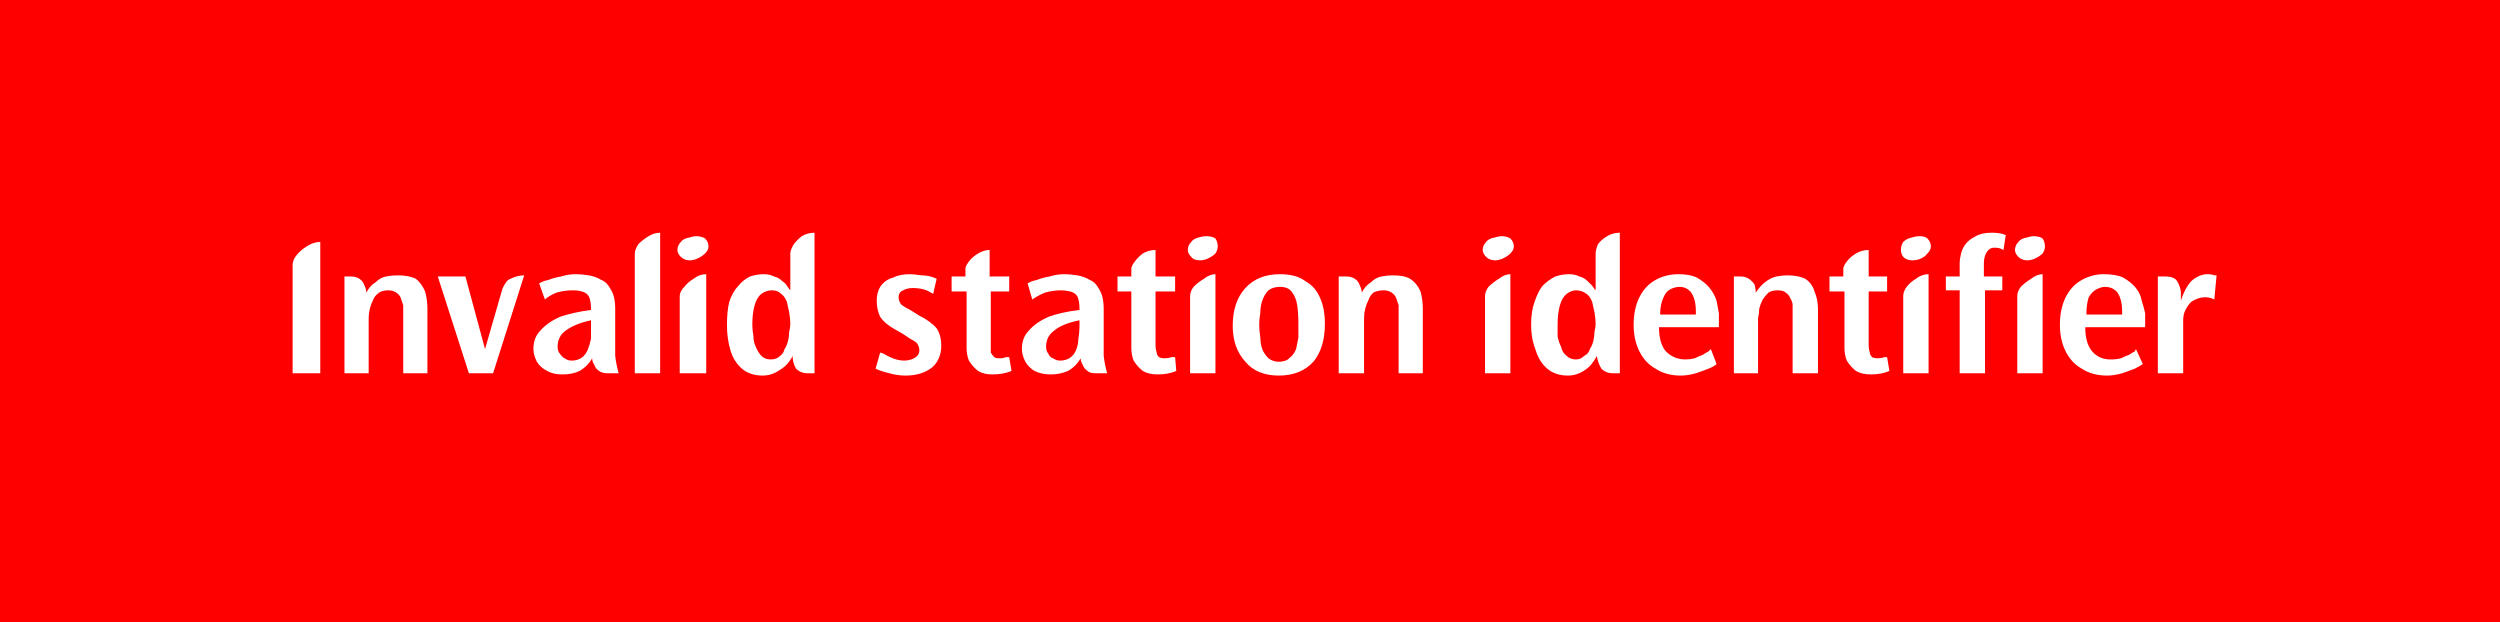 <svg width="217" height="54" viewBox="0 0 217 54" xmlns="http://www.w3.org/2000/svg"><mask id="satori_om-id"><rect x="0" y="0" width="217" height="54" fill="#fff"/></mask><rect x="0" y="0" width="217" height="54" fill="red"/><path fill="white" d="M27.8 32.4L25.4 32.4L25.4 23.0Q25.4 22.6 25.7 22.2Q26.1 21.7 26.6 21.4Q27.2 21.0 27.8 21.0L27.8 21.0L27.8 32.4ZM34.5 23.9L34.5 23.9Q35.5 23.9 36.1 24.2Q36.6 24.6 36.9 25.3Q37.1 26.0 37.1 26.8L37.1 26.8L37.1 32.4L35.0 32.4L35.0 27.1Q35.0 26.8 35.0 26.5Q34.9 26.2 34.8 25.9Q34.7 25.6 34.4 25.4Q34.1 25.2 33.7 25.2L33.7 25.2Q33.2 25.2 32.9 25.4Q32.5 25.7 32.4 26.0Q32.2 26.4 32.1 26.8Q32.0 27.2 32.0 27.6Q32.0 28.0 32.0 28.2L32.0 28.2L32.0 32.4L29.9 32.4L29.9 24.0L30.5 24.0Q30.9 24.0 31.2 24.2Q31.5 24.4 31.6 24.7Q31.8 25.1 31.8 25.4L31.8 25.4Q32.1 24.8 32.6 24.5Q33.0 24.1 33.5 24.0Q34.0 23.9 34.5 23.9ZM45.5 23.9L45.5 23.9L42.8 32.4L40.7 32.4L38.0 24.0L40.4 24.0L42.1 30.3L43.6 25.1Q43.8 24.6 44.1 24.3Q44.5 24.1 44.8 24.0Q45.2 23.9 45.5 23.9ZM48.4 30.1L48.4 30.1Q48.4 30.5 48.6 30.7Q48.8 31.0 49.0 31.1Q49.3 31.3 49.6 31.3L49.6 31.3Q50.6 31.3 51.0 30.4L51.0 30.4Q51.2 29.9 51.3 29.4Q51.3 28.9 51.3 28.2L51.3 28.2L51.3 27.8Q49.9 28.1 49.1 28.7Q48.4 29.2 48.4 30.1ZM53.7 32.4L53.7 32.4L52.7 32.4Q52.3 32.4 52.0 32.2Q51.7 32.0 51.6 31.7Q51.4 31.4 51.4 31.1L51.4 31.1Q51.0 31.8 50.3 32.2Q49.7 32.5 48.8 32.5L48.8 32.5Q48.0 32.5 47.5 32.2Q46.9 31.9 46.6 31.4Q46.3 30.8 46.3 30.3L46.3 30.3Q46.3 29.3 46.9 28.7Q47.5 28.0 48.6 27.5Q49.8 27.1 51.3 26.9L51.3 26.9L51.3 26.8Q51.3 26.1 51.1 25.7Q50.9 25.4 50.5 25.3Q50.2 25.2 49.7 25.2L49.7 25.2Q49.0 25.2 48.3 25.4Q47.6 25.7 47.3 26.0L47.3 26.0L46.8 24.6Q47.1 24.4 47.6 24.3Q48.1 24.1 48.7 24.0Q49.3 23.8 50 23.8L50 23.8Q50.5 23.8 51.1 23.9Q51.7 24.0 52.2 24.3Q52.7 24.5 53.0 25.1Q53.4 25.7 53.4 26.8L53.4 26.8L53.4 29.3Q53.4 30.1 53.4 30.9Q53.5 31.7 53.7 32.4ZM57.3 32.4L55.1 32.4L55.1 22.0Q55.1 21.7 55.4 21.2Q55.8 20.8 56.3 20.5Q56.8 20.2 57.3 20.2L57.3 20.2L57.3 32.4ZM61.3 32.4L59.0 32.4L59.0 25.7Q59.0 25.3 59.4 24.9Q59.7 24.5 60.2 24.2Q60.7 23.8 61.3 23.8L61.3 23.8L61.3 32.4ZM60.4 22.5L60.4 22.5Q60.1 22.6 59.9 22.6L59.9 22.6Q59.4 22.6 59.1 22.3Q58.8 22.0 58.8 21.7L58.8 21.7Q58.8 21.3 59.1 21.0Q59.3 20.7 59.9 20.6L59.9 20.6Q60.2 20.5 60.4 20.5L60.4 20.5Q60.9 20.5 61.2 20.7Q61.5 21.0 61.5 21.4L61.5 21.4Q61.5 21.7 61.2 22.0Q60.9 22.3 60.4 22.5ZM68.6 28.1L68.6 28.1Q68.6 27.7 68.5 27.1Q68.4 26.6 68.3 26.2Q68.1 25.7 67.8 25.5Q67.5 25.2 67.0 25.2L67.0 25.2Q66.5 25.2 66.1 25.5Q65.7 25.8 65.5 26.5Q65.3 27.2 65.3 28.2L65.3 28.2Q65.3 28.6 65.4 29.2Q65.4 29.7 65.6 30.1Q65.8 30.6 66.1 30.9Q66.4 31.2 66.9 31.2L66.9 31.2Q67.4 31.2 67.7 30.9Q68.0 30.7 68.1 30.3Q68.3 30.0 68.4 29.6Q68.5 29.2 68.5 28.8Q68.6 28.4 68.6 28.1ZM70.7 20.2L70.7 32.4L70.1 32.4Q69.5 32.4 69.1 32.0Q68.8 31.5 68.8 30.9L68.8 30.9Q68.4 31.7 67.7 32.1Q67.0 32.6 66.2 32.6L66.2 32.6Q65.1 32.6 64.4 32.0Q63.7 31.4 63.4 30.4Q63.1 29.4 63.1 28.2L63.1 28.2Q63.1 27.0 63.3 26.2Q63.6 25.3 64.1 24.8Q64.5 24.3 65.1 24.0Q65.7 23.8 66.3 23.8L66.3 23.8Q66.8 23.8 67.2 24.0Q67.6 24.1 67.9 24.4Q68.2 24.6 68.3 24.8Q68.5 25.1 68.6 25.2L68.6 25.2L68.6 22.0Q68.6 21.7 68.9 21.2Q69.2 20.8 69.6 20.5Q70.1 20.2 70.7 20.2L70.7 20.2Z M81.3 24.2L81.3 24.2L81.0 25.5Q81.0 25.5 80.8 25.4Q80.5 25.2 80.1 25.1Q79.7 25.0 79.2 25.0L79.2 25.0Q78.9 25.0 78.6 25.1Q78.4 25.2 78.2 25.3Q78.0 25.5 78.0 25.8L78.0 25.8Q78.0 26.1 78.2 26.4Q78.4 26.6 79.0 26.9L79.0 26.9L79.8 27.4Q80.8 27.9 81.3 28.5Q81.7 29.1 81.7 30.0L81.7 30.0Q81.7 31.2 80.9 31.9Q80.0 32.6 78.6 32.6L78.6 32.6Q77.9 32.6 77.2 32.4Q76.4 32.2 76.0 32.0L76.0 32.0L76.4 30.6Q76.4 30.6 76.7 30.7Q77.0 30.9 77.5 31.1Q78.0 31.3 78.5 31.3L78.5 31.3Q78.8 31.3 79.1 31.2Q79.4 31.1 79.6 30.9Q79.8 30.7 79.8 30.4L79.8 30.4Q79.8 30.1 79.6 29.8Q79.4 29.6 79.0 29.4Q78.7 29.2 78.4 29.0L78.4 29.0L77.7 28.6Q76.8 28.1 76.4 27.5Q76.1 26.9 76.1 26.1L76.1 26.1Q76.1 25.4 76.4 24.9Q76.8 24.3 77.5 24.1Q78.1 23.8 79 23.8L79 23.8Q79.3 23.8 80.0 23.9Q80.7 23.9 81.3 24.2ZM82.6 24.0L83.8 24.0L83.8 23.3Q83.8 23.1 84.1 22.7Q84.4 22.3 84.9 22.0Q85.4 21.7 85.9 21.7L85.9 21.7L85.9 24.0L87.6 24.0L87.6 25.3L86.0 25.3L86.0 30.0Q86.0 30.3 86.0 30.6Q86.1 30.8 86.3 31.0Q86.4 31.1 86.8 31.1L86.8 31.1Q87.1 31.1 87.3 31.0Q87.6 31.0 87.6 31.0L87.6 31.0L87.8 32.2Q87.1 32.5 86.1 32.5L86.1 32.5Q85.4 32.5 84.9 32.2Q84.4 31.8 84.1 31.3Q83.9 30.8 83.9 30.2L83.9 30.2L83.9 25.3L82.6 25.3L82.6 24.0ZM90.8 30.1L90.8 30.1Q90.8 30.5 91.0 30.7Q91.1 31.0 91.4 31.1Q91.7 31.3 92.0 31.3L92.0 31.3Q93.0 31.3 93.4 30.4L93.4 30.4Q93.6 29.9 93.6 29.4Q93.7 28.9 93.7 28.2L93.7 28.2L93.7 27.8Q92.2 28.1 91.5 28.7Q90.8 29.2 90.8 30.1ZM96.1 32.4L96.1 32.4L95.1 32.4Q94.6 32.4 94.4 32.2Q94.1 32.0 94.0 31.7Q93.8 31.4 93.8 31.1L93.8 31.1Q93.4 31.8 92.7 32.2Q92.0 32.5 91.2 32.5L91.2 32.5Q90.4 32.5 89.8 32.2Q89.3 31.9 89.0 31.4Q88.7 30.8 88.7 30.3L88.7 30.3Q88.7 29.3 89.3 28.7Q89.9 28.0 91.0 27.5Q92.1 27.1 93.7 26.9L93.7 26.9L93.7 26.8Q93.7 26.1 93.5 25.7Q93.3 25.4 92.9 25.3Q92.5 25.2 92.1 25.2L92.1 25.2Q91.4 25.2 90.7 25.4Q90.0 25.7 89.6 26.0L89.6 26.0L89.2 24.6Q89.5 24.4 90.0 24.3Q90.5 24.1 91.1 24.0Q91.7 23.8 92.4 23.8L92.4 23.8Q92.9 23.8 93.5 23.9Q94.1 24.0 94.6 24.3Q95.1 24.5 95.4 25.1Q95.8 25.7 95.8 26.8L95.8 26.8L95.8 29.3Q95.8 30.1 95.8 30.9Q95.9 31.7 96.1 32.4ZM97.0 24.0L98.2 24.0L98.2 23.3Q98.2 23.1 98.5 22.7Q98.8 22.3 99.2 22.0Q99.7 21.7 100.3 21.7L100.3 21.7L100.3 24.0L102.0 24.0L102.0 25.3L100.3 25.3L100.3 30.0Q100.3 30.3 100.4 30.6Q100.4 30.8 100.6 31.0Q100.8 31.1 101.1 31.1L101.1 31.1Q101.4 31.1 101.7 31.0Q102.0 31.0 102.0 31.0L102.0 31.0L102.1 32.2Q101.4 32.5 100.5 32.5L100.5 32.5Q99.7 32.5 99.2 32.2Q98.7 31.8 98.4 31.3Q98.2 30.8 98.2 30.2L98.2 30.2L98.2 25.3L97.0 25.3L97.0 24.0ZM105.5 32.4L103.3 32.4L103.3 25.7Q103.3 25.3 103.6 24.9Q104.0 24.5 104.5 24.2Q105.0 23.8 105.5 23.8L105.5 23.8L105.5 32.4ZM104.7 22.5L104.7 22.5Q104.4 22.6 104.2 22.6L104.2 22.6Q103.6 22.6 103.4 22.3Q103.1 22.0 103.1 21.7L103.1 21.7Q103.1 21.3 103.4 21.0Q103.6 20.7 104.1 20.6L104.1 20.6Q104.4 20.5 104.7 20.5L104.7 20.5Q105.2 20.5 105.5 20.7Q105.7 21.0 105.7 21.4L105.7 21.4Q105.7 21.7 105.5 22.0Q105.2 22.3 104.7 22.5ZM107.0 28.3L107.0 28.3Q107.0 26.2 108.1 25.0Q109.2 23.8 111.1 23.8L111.1 23.8Q112.5 23.8 113.3 24.4Q114.2 24.9 114.6 25.9Q115.0 26.8 115.0 28.1L115.0 28.1Q115.0 30.2 114.0 31.4Q112.9 32.6 111.0 32.6L111.0 32.6Q109.1 32.6 108.1 31.4Q107.0 30.2 107.0 28.3ZM109.3 28.2L109.3 28.2Q109.3 28.7 109.4 29.3Q109.4 29.9 109.6 30.4Q109.8 30.8 110.1 31.1Q110.5 31.4 111.0 31.4L111.0 31.4Q111.6 31.4 111.9 31.1Q112.3 30.8 112.5 30.3Q112.6 29.8 112.7 29.3Q112.7 28.7 112.7 28.1L112.7 28.1Q112.7 27.2 112.6 26.5Q112.5 25.8 112.1 25.3Q111.8 24.9 111.1 24.9L111.1 24.9Q110.5 24.9 110.1 25.2Q109.8 25.5 109.6 26.0Q109.4 26.5 109.4 27.1Q109.3 27.7 109.3 28.2ZM120.9 23.9L120.9 23.9Q121.9 23.9 122.4 24.2Q123.0 24.6 123.3 25.3Q123.5 26.0 123.5 26.8L123.5 26.8L123.5 32.4L121.4 32.4L121.4 27.1Q121.4 26.8 121.4 26.5Q121.3 26.2 121.2 25.9Q121.1 25.6 120.8 25.4Q120.5 25.2 120.1 25.2L120.1 25.2Q119.6 25.2 119.2 25.4Q118.9 25.7 118.8 26.0Q118.6 26.4 118.5 26.8Q118.4 27.2 118.4 27.6Q118.4 28.0 118.4 28.2L118.4 28.2L118.4 32.4L116.2 32.4L116.2 24.0L116.9 24.0Q117.3 24.0 117.6 24.2Q117.9 24.4 118.0 24.7Q118.2 25.1 118.2 25.4L118.2 25.4Q118.5 24.8 119.0 24.5Q119.4 24.1 119.9 24.0Q120.4 23.9 120.9 23.9Z M131.1 32.4L128.9 32.4L128.9 25.7Q128.9 25.3 129.2 24.9Q129.6 24.5 130.1 24.2Q130.6 23.8 131.1 23.8L131.1 23.8L131.1 32.4ZM130.3 22.5L130.3 22.5Q130.0 22.6 129.8 22.6L129.8 22.6Q129.3 22.6 129.0 22.3Q128.7 22.0 128.7 21.7L128.7 21.7Q128.7 21.3 129.0 21.0Q129.2 20.7 129.8 20.6L129.8 20.6Q130.1 20.5 130.3 20.5L130.3 20.5Q130.8 20.5 131.1 20.7Q131.4 21.0 131.4 21.4L131.4 21.4Q131.4 21.7 131.1 22.0Q130.8 22.3 130.3 22.5ZM138.5 28.1L138.5 28.1Q138.5 27.7 138.4 27.1Q138.3 26.6 138.2 26.2Q138.0 25.7 137.7 25.5Q137.3 25.2 136.8 25.2L136.8 25.2Q136.4 25.2 136.0 25.5Q135.6 25.8 135.4 26.5Q135.2 27.2 135.2 28.2L135.2 28.2Q135.2 28.6 135.2 29.2Q135.3 29.7 135.5 30.1Q135.6 30.6 136.0 30.9Q136.3 31.2 136.8 31.2L136.8 31.2Q137.2 31.2 137.5 30.9Q137.9 30.7 138.0 30.3Q138.2 30.0 138.3 29.6Q138.4 29.2 138.4 28.8Q138.5 28.4 138.5 28.1ZM140.6 20.2L140.6 32.4L140.0 32.4Q139.4 32.4 139.0 32.0Q138.7 31.5 138.6 30.9L138.6 30.9Q138.2 31.7 137.6 32.1Q136.9 32.6 136.1 32.6L136.1 32.6Q135.0 32.6 134.3 32.0Q133.6 31.4 133.3 30.4Q132.9 29.4 132.9 28.2L132.9 28.2Q132.9 27.0 133.2 26.2Q133.5 25.3 133.9 24.8Q134.4 24.3 135.0 24.0Q135.6 23.8 136.2 23.8L136.2 23.8Q136.7 23.8 137.1 24.0Q137.5 24.1 137.8 24.4Q138.0 24.6 138.2 24.8Q138.4 25.1 138.5 25.2L138.5 25.2L138.5 22.0Q138.5 21.7 138.7 21.2Q139.0 20.8 139.5 20.5Q140 20.2 140.6 20.2L140.6 20.2ZM149.2 28.1L149.2 28.4L144.0 28.4Q144.0 29.8 144.6 30.5Q145.3 31.2 146.3 31.2L146.3 31.2Q146.7 31.2 147.1 31.1Q147.5 30.9 147.8 30.8Q148.1 30.6 148.3 30.5Q148.5 30.3 148.5 30.3L148.5 30.3L149.0 31.6Q148.8 31.8 148.3 32.0Q147.8 32.2 147.2 32.4Q146.5 32.6 145.9 32.6L145.9 32.6Q144.6 32.6 143.7 32.0Q142.8 31.5 142.3 30.5Q141.8 29.5 141.8 28.2L141.8 28.2Q141.8 26.8 142.3 25.8Q142.8 24.8 143.7 24.3Q144.6 23.8 145.7 23.8L145.7 23.8Q146.7 23.8 147.3 24.1Q148 24.5 148.4 25.0Q148.8 25.5 149.0 26.1Q149.1 26.7 149.2 27.2Q149.2 27.7 149.2 28.1L149.2 28.1ZM144.1 27.3L144.1 27.3L147.2 27.3Q147.2 27.2 147.2 27.0L147.2 27.0Q147.2 26.0 146.8 25.4Q146.4 24.9 145.8 24.9L145.8 24.9Q145.4 24.9 145.0 25.1Q144.6 25.3 144.4 25.8Q144.1 26.4 144.1 27.3ZM155.1 23.9L155.1 23.9Q156.1 23.9 156.7 24.2Q157.3 24.6 157.5 25.3Q157.8 26.0 157.8 26.8L157.8 26.8L157.8 32.4L155.6 32.4L155.6 27.1Q155.6 26.8 155.6 26.5Q155.6 26.2 155.4 25.9Q155.3 25.6 155.0 25.4Q154.8 25.2 154.3 25.2L154.3 25.2Q153.8 25.2 153.5 25.4Q153.2 25.7 153 26.0Q152.8 26.4 152.7 26.8Q152.7 27.2 152.6 27.6Q152.6 28.0 152.6 28.2L152.6 28.2L152.6 32.4L150.5 32.4L150.5 24.0L151.1 24.0Q151.5 24.0 151.8 24.2Q152.1 24.4 152.3 24.7Q152.4 25.1 152.4 25.4L152.4 25.4Q152.8 24.8 153.2 24.5Q153.7 24.1 154.2 24.0Q154.7 23.9 155.1 23.9ZM158.8 24.0L160.0 24.0L160.0 23.3Q160.0 23.1 160.3 22.7Q160.6 22.3 161.1 22.0Q161.6 21.7 162.2 21.7L162.2 21.7L162.2 24.0L163.8 24.0L163.8 25.3L162.2 25.3L162.2 30.0Q162.2 30.3 162.3 30.6Q162.3 30.8 162.5 31.0Q162.7 31.1 163.0 31.1L163.0 31.1Q163.3 31.1 163.6 31.0Q163.8 31.0 163.8 31.0L163.8 31.0L164.0 32.2Q163.3 32.5 162.4 32.5L162.4 32.5Q161.6 32.5 161.1 32.2Q160.6 31.8 160.3 31.3Q160.1 30.8 160.1 30.2L160.1 30.2L160.1 25.3L158.8 25.3L158.8 24.0ZM167.4 32.4L165.2 32.4L165.2 25.7Q165.2 25.3 165.5 24.9Q165.8 24.5 166.3 24.2Q166.8 23.8 167.4 23.8L167.4 23.8L167.4 32.4ZM166.6 22.5L166.6 22.5Q166.3 22.6 166.0 22.6L166.0 22.6Q165.5 22.6 165.2 22.3Q165.0 22.0 165.0 21.7L165.0 21.7Q165.0 21.3 165.2 21.0Q165.5 20.7 166.0 20.6L166.0 20.6Q166.3 20.5 166.6 20.5L166.6 20.5Q167.1 20.5 167.3 20.7Q167.6 21.0 167.6 21.4L167.6 21.4Q167.6 21.7 167.3 22.0Q167.1 22.3 166.6 22.5ZM174.1 20.4L174.1 20.4L173.9 21.7Q173.9 21.7 173.7 21.6Q173.5 21.5 173.1 21.5L173.1 21.5Q172.8 21.5 172.6 21.7Q172.4 21.9 172.3 22.2Q172.2 22.5 172.2 22.9L172.2 22.9L172.2 24.0L173.8 24.0L173.8 25.2L172.3 25.2L172.3 32.4L170.1 32.4L170.1 25.2L168.9 25.2L168.9 24.0L170.1 24.0L170.1 22.8Q170.1 22.5 170.2 22.1Q170.3 21.6 170.6 21.2Q170.9 20.8 171.5 20.5Q172.0 20.2 172.9 20.2L172.9 20.2Q173.4 20.2 173.8 20.3Q174.1 20.4 174.1 20.4ZM177.3 32.4L175.1 32.4L175.1 25.7Q175.1 25.3 175.4 24.9Q175.8 24.5 176.3 24.2Q176.8 23.8 177.3 23.8L177.3 23.8L177.3 32.4ZM176.5 22.5L176.5 22.5Q176.2 22.6 176.0 22.6L176.0 22.6Q175.5 22.6 175.2 22.3Q174.9 22.0 174.9 21.7L174.9 21.7Q174.9 21.3 175.2 21.0Q175.4 20.7 176.0 20.6L176.0 20.6Q176.3 20.5 176.5 20.5L176.5 20.5Q177.0 20.5 177.3 20.7Q177.5 21.0 177.5 21.4L177.5 21.4Q177.5 21.7 177.3 22.0Q177.0 22.3 176.5 22.5ZM186.2 28.1L186.2 28.4L181.0 28.4Q181.0 29.8 181.6 30.5Q182.2 31.2 183.2 31.2L183.2 31.2Q183.7 31.2 184.1 31.1Q184.5 30.9 184.8 30.8Q185.1 30.6 185.3 30.5Q185.4 30.3 185.4 30.3L185.4 30.3L186.0 31.6Q185.7 31.8 185.3 32.0Q184.8 32.2 184.2 32.4Q183.5 32.6 182.9 32.6L182.9 32.6Q181.6 32.6 180.7 32.0Q179.8 31.5 179.3 30.5Q178.8 29.5 178.8 28.2L178.8 28.2Q178.8 26.8 179.3 25.8Q179.8 24.8 180.7 24.3Q181.6 23.8 182.6 23.8L182.6 23.8Q183.7 23.8 184.3 24.1Q185.0 24.5 185.4 25.0Q185.8 25.5 185.9 26.1Q186.1 26.7 186.2 27.2Q186.2 27.7 186.2 28.1L186.2 28.1ZM181.1 27.3L181.1 27.3L184.2 27.3Q184.2 27.2 184.2 27.0L184.2 27.0Q184.2 26.0 183.8 25.4Q183.4 24.9 182.7 24.9L182.7 24.9Q182.4 24.9 182.0 25.1Q181.6 25.3 181.3 25.8Q181.1 26.4 181.1 27.3ZM189.3 25.3L189.3 25.3L189.3 26.1Q189.6 25.1 190.2 24.4Q190.9 23.8 191.6 23.8L191.6 23.8Q192.0 23.8 192.2 23.9Q192.4 23.9 192.4 23.9L192.4 23.9L192.2 26.0Q192.2 26.0 192.0 25.9Q191.7 25.8 191.4 25.8L191.4 25.8Q191.1 25.8 190.8 25.9Q190.5 26.0 190.2 26.2Q189.9 26.5 189.7 26.9L189.7 26.9Q189.5 27.3 189.5 27.8Q189.5 28.4 189.5 28.9L189.5 28.9L189.5 32.4L187.3 32.4L187.3 24.0L188.0 24.0Q188.6 24.0 188.9 24.3Q189.2 24.7 189.3 25.3Z "/></svg>